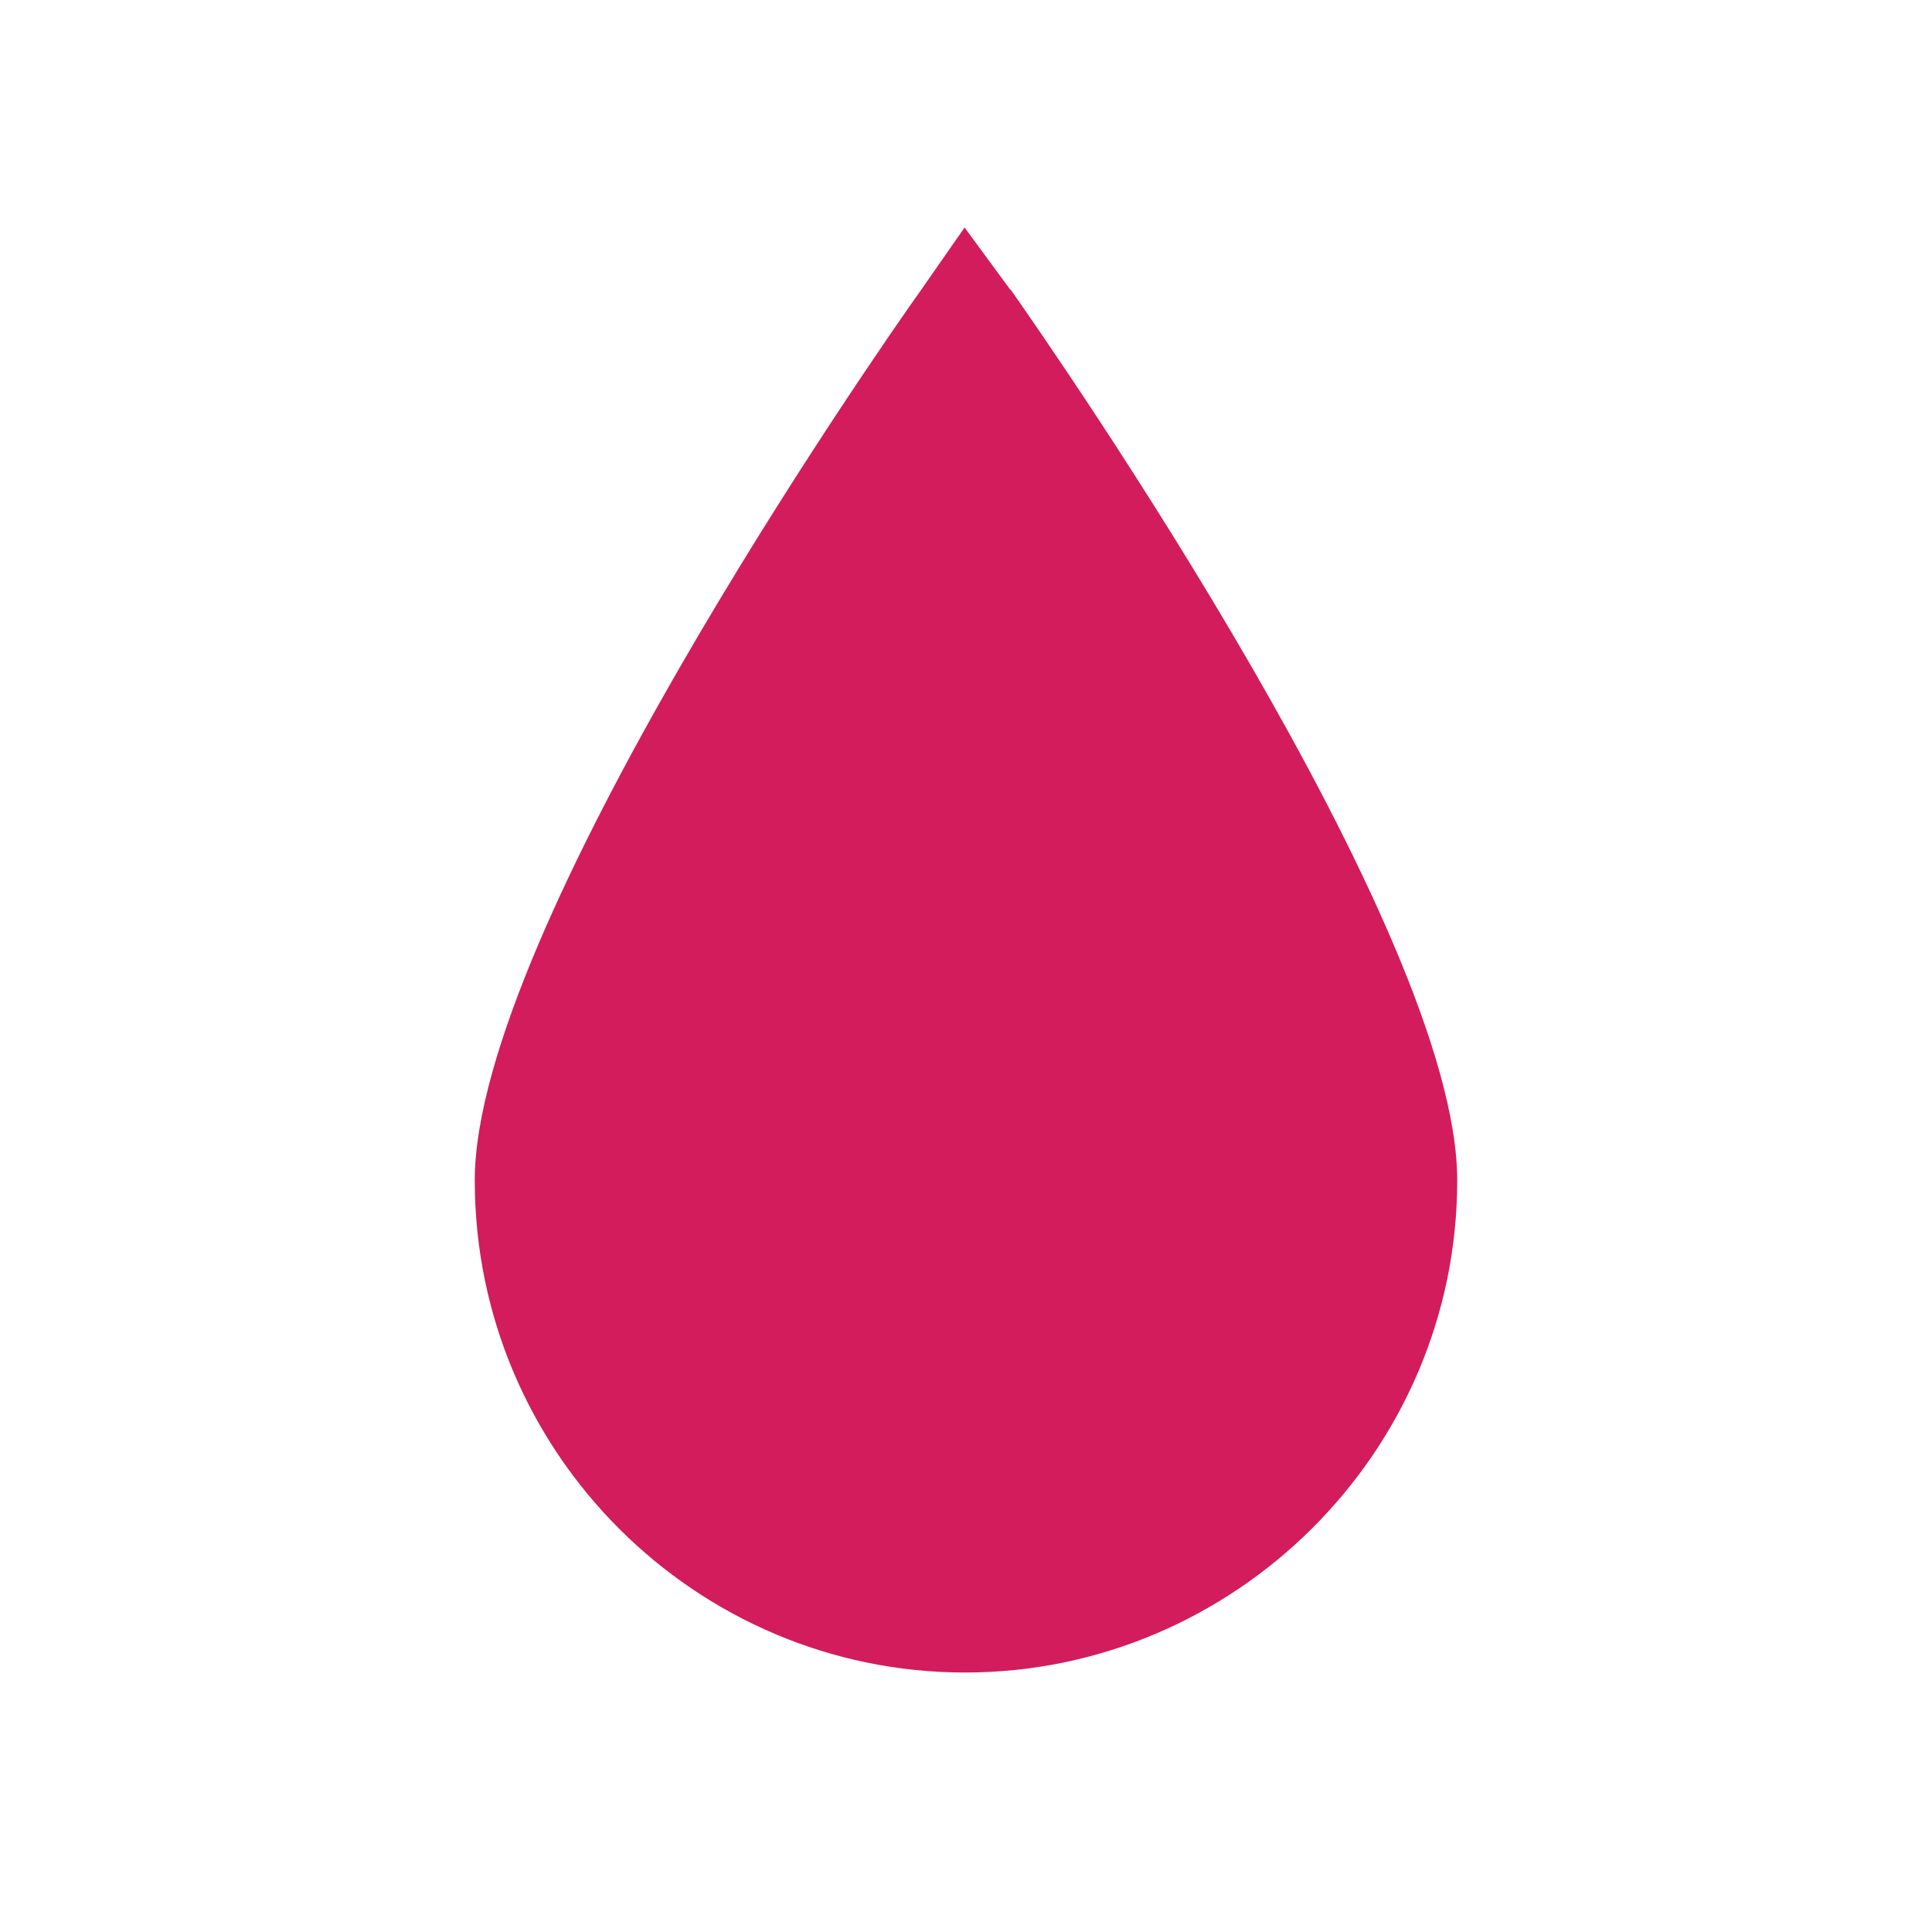 <?xml version="1.0" encoding="UTF-8"?><svg id="Layer_2" xmlns="http://www.w3.org/2000/svg" viewBox="0 0 41.1 41.1"><g id="Layer_1-2"><circle cx="20.55" cy="20.55" r="20.55" fill="none"/><path d="M21.49,6.16l-.97-1.32-.92,1.32c-.97,1.36-9.5,13.64-9.5,18.95,0,5.8,4.71,10.47,10.43,10.47s10.47-4.68,10.47-10.47c0-5.31-8.54-17.58-9.5-18.95" fill="#d31c5b"/></g></svg>
